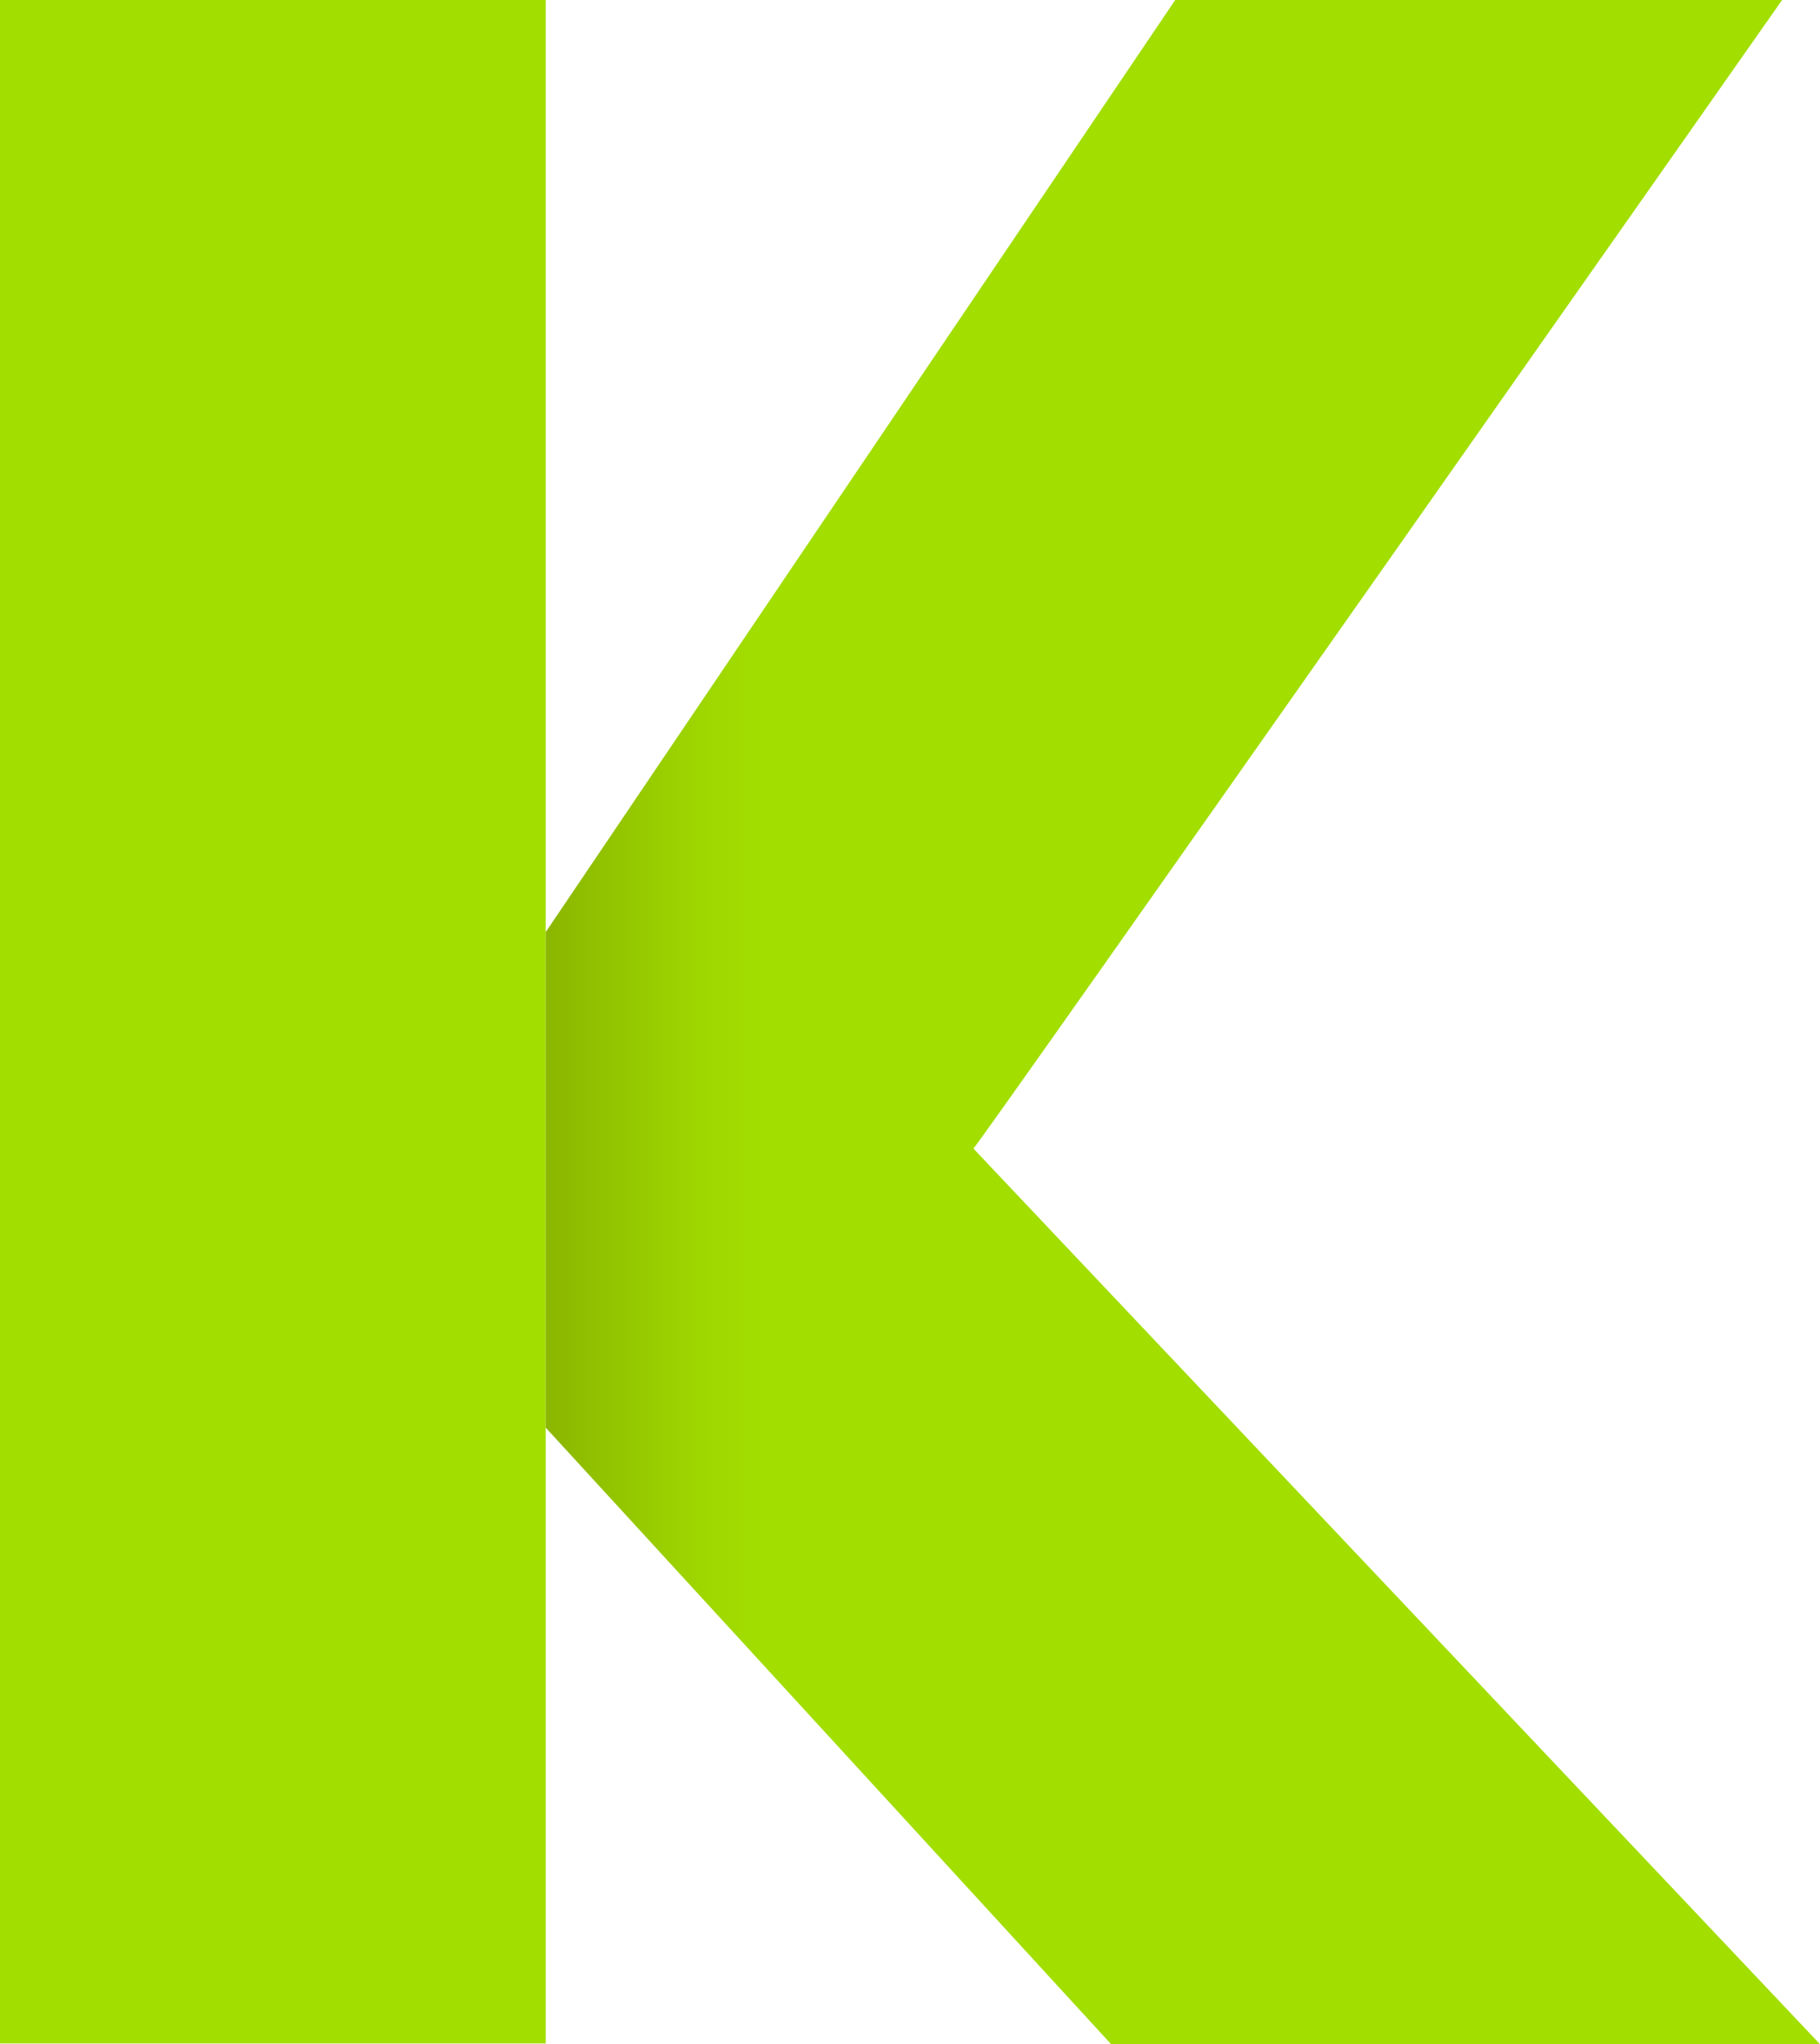 <svg xmlns="http://www.w3.org/2000/svg" xmlns:xlink="http://www.w3.org/1999/xlink" viewBox="0 0 249.8 280.5"><linearGradient id="kingkong-logomark" gradientTransform="matrix(1 0 0 -1 0 282)" gradientUnits="userSpaceOnUse" x1="74.89" x2="249.82" y1="141.745" y2="141.745"><stop offset="0" stop-color="#8bb600"></stop><stop offset=".04" stop-color="#91c100"></stop><stop offset=".12" stop-color="#9ed600"></stop><stop offset=".17" stop-color="#a2de00"></stop></linearGradient><path d="m0 0h74.9v280.4h-74.9z" fill="#a2de00"></path><path d="m74.9 195.9 77.6 84.6h97.3l-116.2-122.9c.4 0 111-157.6 111-157.6h-83.3l-86.4 127.9z" fill="url(#kingkong-logomark)"></path></svg>